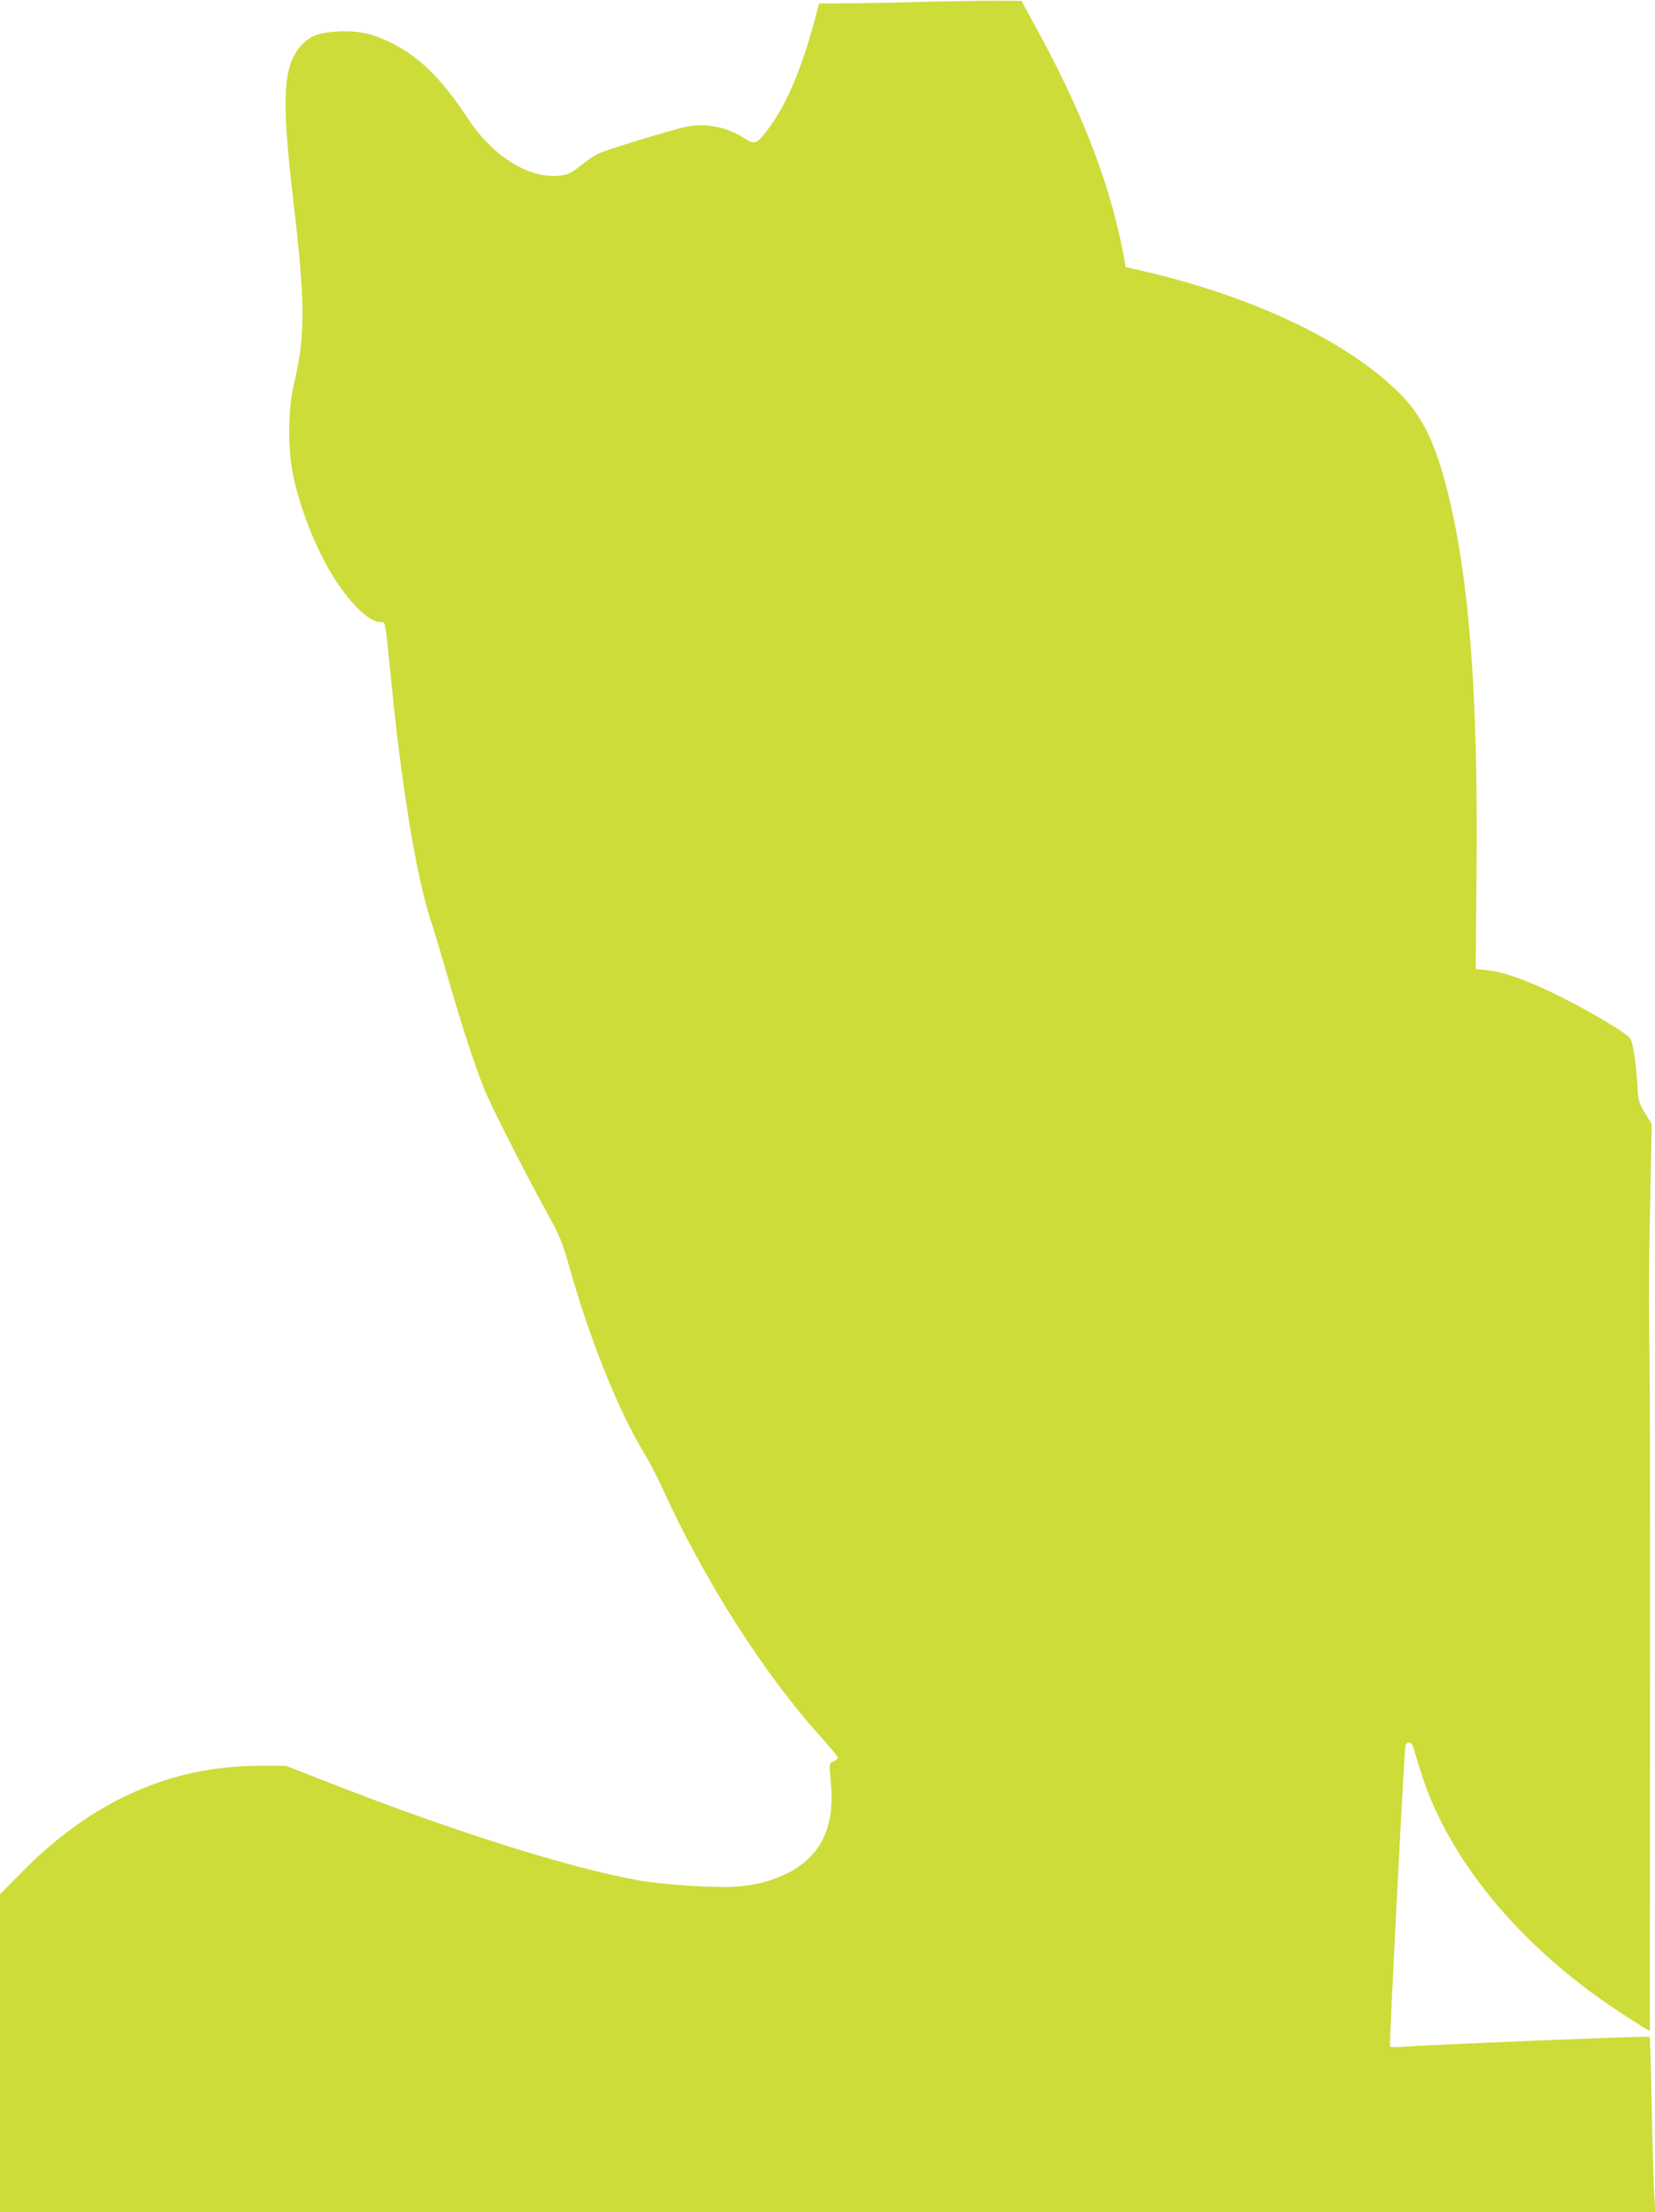 <?xml version="1.0" standalone="no"?>
<!DOCTYPE svg PUBLIC "-//W3C//DTD SVG 20010904//EN"
 "http://www.w3.org/TR/2001/REC-SVG-20010904/DTD/svg10.dtd">
<svg version="1.0" xmlns="http://www.w3.org/2000/svg"
 width="958pt" height="1280pt" viewBox="0 0 958 1280"
 preserveAspectRatio="xMidYMid meet">
<g transform="translate(0,1280) scale(0.1,-0.1)"
fill="#cddc39" stroke="none">
<path d="M5375 12790 c-132 -4 -329 -8 -437 -9 l-197 -1 -11 -42 c-83 -324
-175 -544 -291 -695 -60 -77 -70 -81 -128 -44 -102 66 -226 91 -337 68 -93
-20 -470 -135 -515 -158 -20 -10 -65 -41 -99 -68 -51 -41 -71 -51 -117 -57
-175 -22 -388 109 -531 325 -158 241 -292 371 -465 452 -101 47 -179 62 -287
57 -116 -6 -168 -26 -218 -83 -105 -120 -114 -302 -43 -907 68 -577 69 -771 4
-1043 -37 -150 -38 -386 -5 -542 43 -198 136 -431 237 -589 94 -149 205 -254
266 -254 32 0 27 22 60 -305 62 -637 147 -1154 229 -1410 22 -66 69 -223 105
-350 76 -263 159 -518 210 -641 43 -104 232 -476 353 -696 82 -147 95 -179
136 -323 119 -423 286 -840 436 -1085 28 -47 72 -130 97 -185 242 -537 590
-1084 922 -1452 55 -62 101 -117 101 -123 0 -6 -11 -16 -26 -22 -25 -12 -25
-12 -17 -92 16 -165 2 -269 -49 -368 -80 -152 -269 -250 -506 -265 -125 -7
-428 13 -562 38 -414 76 -1100 294 -1830 582 l-205 80 -160 0 c-507 -2 -959
-203 -1358 -605 l-137 -138 0 -920 0 -920 4791 0 4792 0 -8 113 c-4 61 -10
288 -14 504 -4 216 -10 395 -13 398 -5 6 -1322 -48 -1445 -59 -29 -2 -55 -1
-57 3 -5 8 82 1706 89 1739 7 30 36 25 46 -8 43 -149 79 -253 120 -344 196
-438 574 -858 1064 -1181 77 -51 150 -98 163 -104 l22 -12 1 1733 c1 953 0
1891 -2 2083 -6 484 -5 574 4 1030 l8 400 -39 65 c-37 62 -39 70 -45 175 -7
110 -21 208 -37 251 -6 15 -56 51 -144 103 -289 172 -550 285 -690 298 l-64 6
5 556 c10 1028 -42 1707 -168 2208 -67 268 -140 423 -258 547 -299 312 -854
579 -1526 733 l-79 18 -8 45 c-72 403 -231 826 -492 1305 l-103 190 -149 1
c-82 0 -257 -3 -389 -6z"/>
</g>
</svg>

